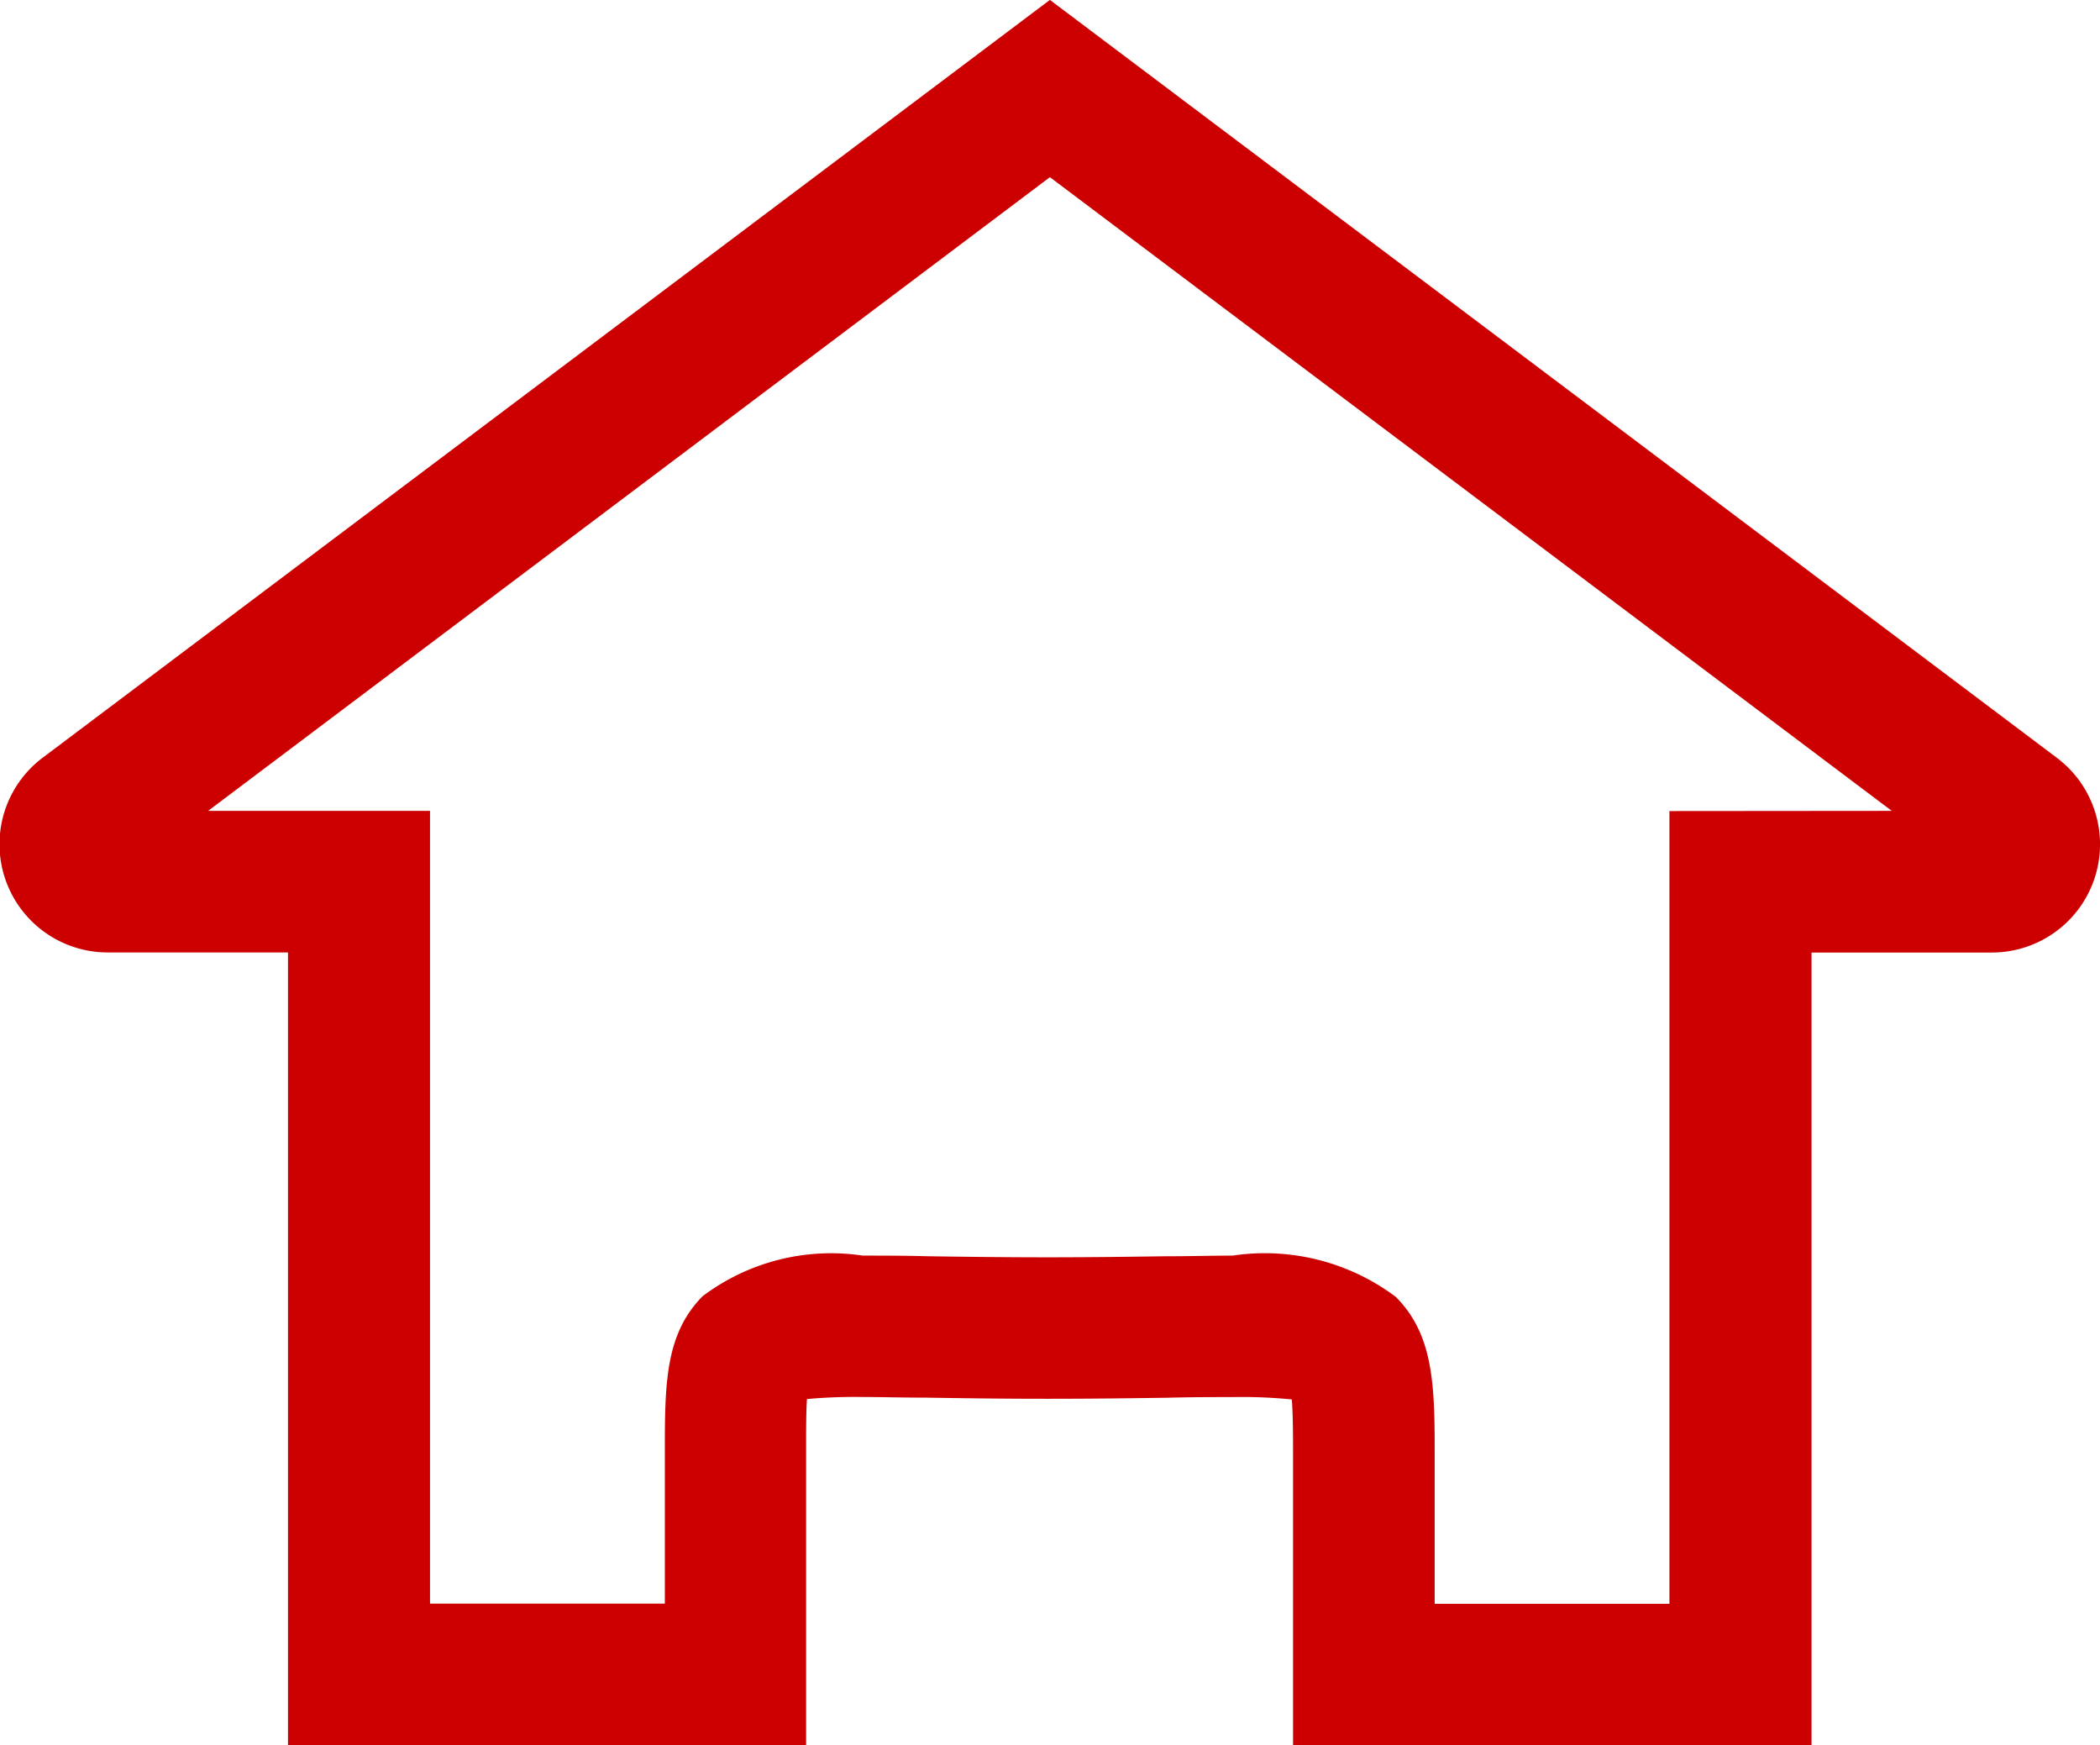 <svg xmlns="http://www.w3.org/2000/svg" width="22.24" height="18.481" viewBox="0 0 22.24 18.481"><path d="M5980.025,558.874l10.664,8.025a1.146,1.146,0,0,1-.689,2.062h-1.909v8.394H5982.6v-3.014c0-.235,0-.494-.013-.648a5.339,5.339,0,0,0-.626-.025c-.2,0-.426,0-.69.007-.366.005-.781.011-1.275.011s-.91-.006-1.275-.012c-.262,0-.488-.007-.683-.007a5.59,5.59,0,0,0-.586.022c-.01.145-.009.37-.009.575,0,.066,0,.134,0,.206v2.884h-5.487v-8.394h-1.908a1.146,1.146,0,0,1-.69-2.062Zm8.916,8.587-8.916-6.71-8.915,6.71h2.35v8.394h2.487v-1.384c0-.07,0-.138,0-.2,0-.735,0-1.266.4-1.671a2.262,2.262,0,0,1,1.695-.43c.206,0,.437,0,.7.007.36.005.768.011,1.253.011s.893-.006,1.253-.011c.271,0,.5-.007.712-.007a2.311,2.311,0,0,1,1.728.437c.413.414.413.969.412,1.738v1.512h2.486v-8.394Z" transform="translate(-5968.906 -558.875)" fill="#c00"/></svg>